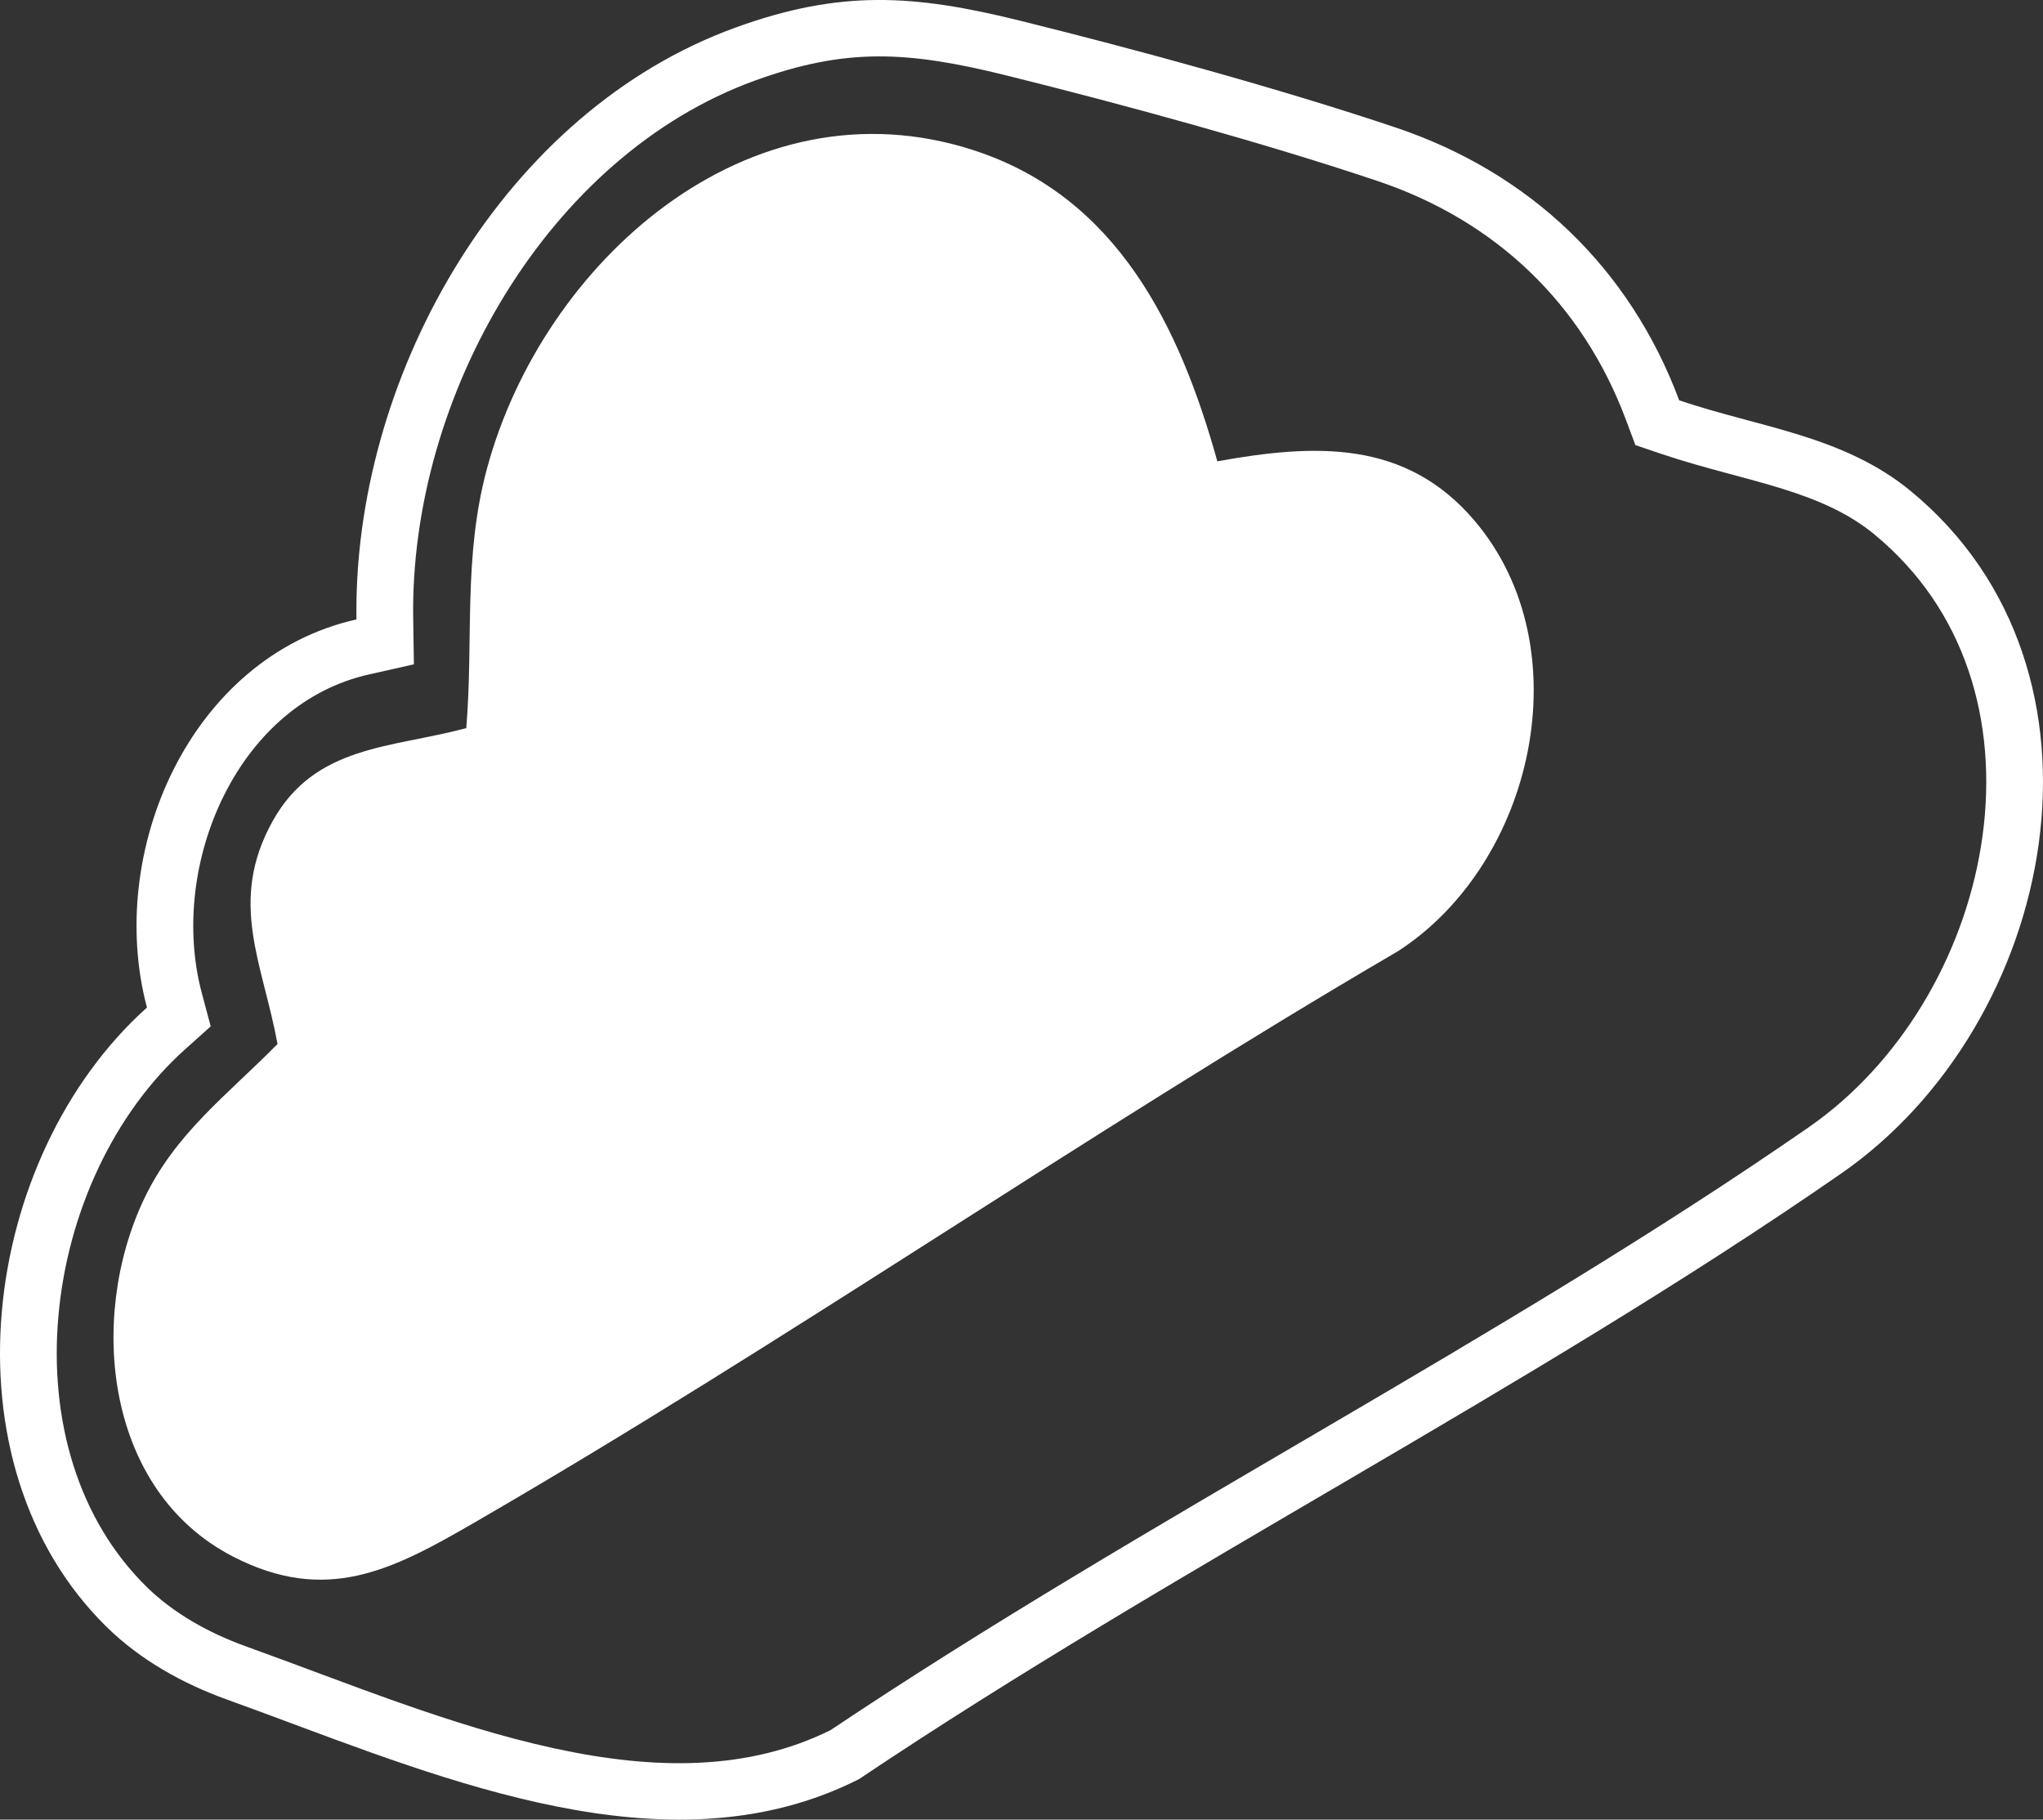 <?xml version="1.0" encoding="UTF-8"?>
<svg xmlns="http://www.w3.org/2000/svg" width="64" height="57" viewBox="0 0 64 57" fill="none">
  <rect x="0" y="0" width="64" height="57" fill="#333333" stroke="none"/>
  <path d="M23.037 0.865C26.324 -0.328 28.627 -0.177 31.954 0.648C35.661 1.567 40.113 2.783 43.717 3.993C47.928 5.407 51.055 8.395 52.603 12.54C55.132 13.396 57.746 13.641 59.864 15.388C66.68 21.009 64.454 32.063 57.675 36.762C47.935 43.514 36.791 49.102 26.906 55.733L26.614 55.875C20.847 58.587 14.066 55.81 8.271 53.663L7.107 53.237C5.721 52.739 4.387 51.992 3.338 50.961H3.338C-1.878 45.832 -0.618 36.24 4.604 31.561C3.306 26.692 5.946 20.577 11.167 19.403C11.052 11.978 15.554 3.787 22.695 0.994L23.037 0.865ZM31.523 2.362C28.419 1.593 26.499 1.49 23.647 2.525C17.161 4.878 12.836 12.423 12.944 19.376L12.966 20.81L11.558 21.127C9.568 21.574 7.993 22.977 7.03 24.888C6.061 26.812 5.791 29.116 6.322 31.108L6.601 32.151L5.794 32.874C3.562 34.874 2.11 38.004 1.828 41.244C1.546 44.477 2.442 47.593 4.588 49.703L4.618 49.733C5.439 50.529 6.519 51.146 7.711 51.575C10.893 52.72 14.1 54.057 17.354 54.765C20.531 55.457 23.445 55.467 26.015 54.198C30.982 50.873 36.254 47.81 41.443 44.77C46.687 41.697 51.852 38.644 56.659 35.312L56.932 35.117C59.729 33.052 61.63 29.678 62.106 26.184C62.593 22.604 61.571 19.093 58.728 16.749V16.748C57.922 16.083 56.985 15.671 55.853 15.316C55.28 15.137 54.693 14.982 54.042 14.807C53.407 14.636 52.721 14.447 52.03 14.214L51.231 13.943L50.937 13.156C49.577 9.516 46.857 6.912 43.148 5.668C39.608 4.479 35.208 3.277 31.523 2.362Z" fill="white"></path>
  <path d="M38.135 14.451C36.961 10.238 35.006 6.175 30.514 4.71C23.443 2.403 16.992 8.234 15.255 14.68C14.506 17.461 14.836 20.001 14.607 22.808C12.24 23.442 9.858 23.334 8.531 25.739C7.143 28.257 8.228 30.167 8.694 32.703C7.125 34.299 5.472 35.509 4.494 37.598C2.749 41.321 3.303 46.695 7.291 48.755C10.221 50.268 12.293 49.18 14.835 47.71C24.648 42.031 34.001 35.517 43.794 29.796C48.06 27.04 49.575 20.299 46.197 16.316C44.036 13.767 41.197 13.899 38.136 14.45L38.135 14.451Z" fill="white"></path>
</svg>
